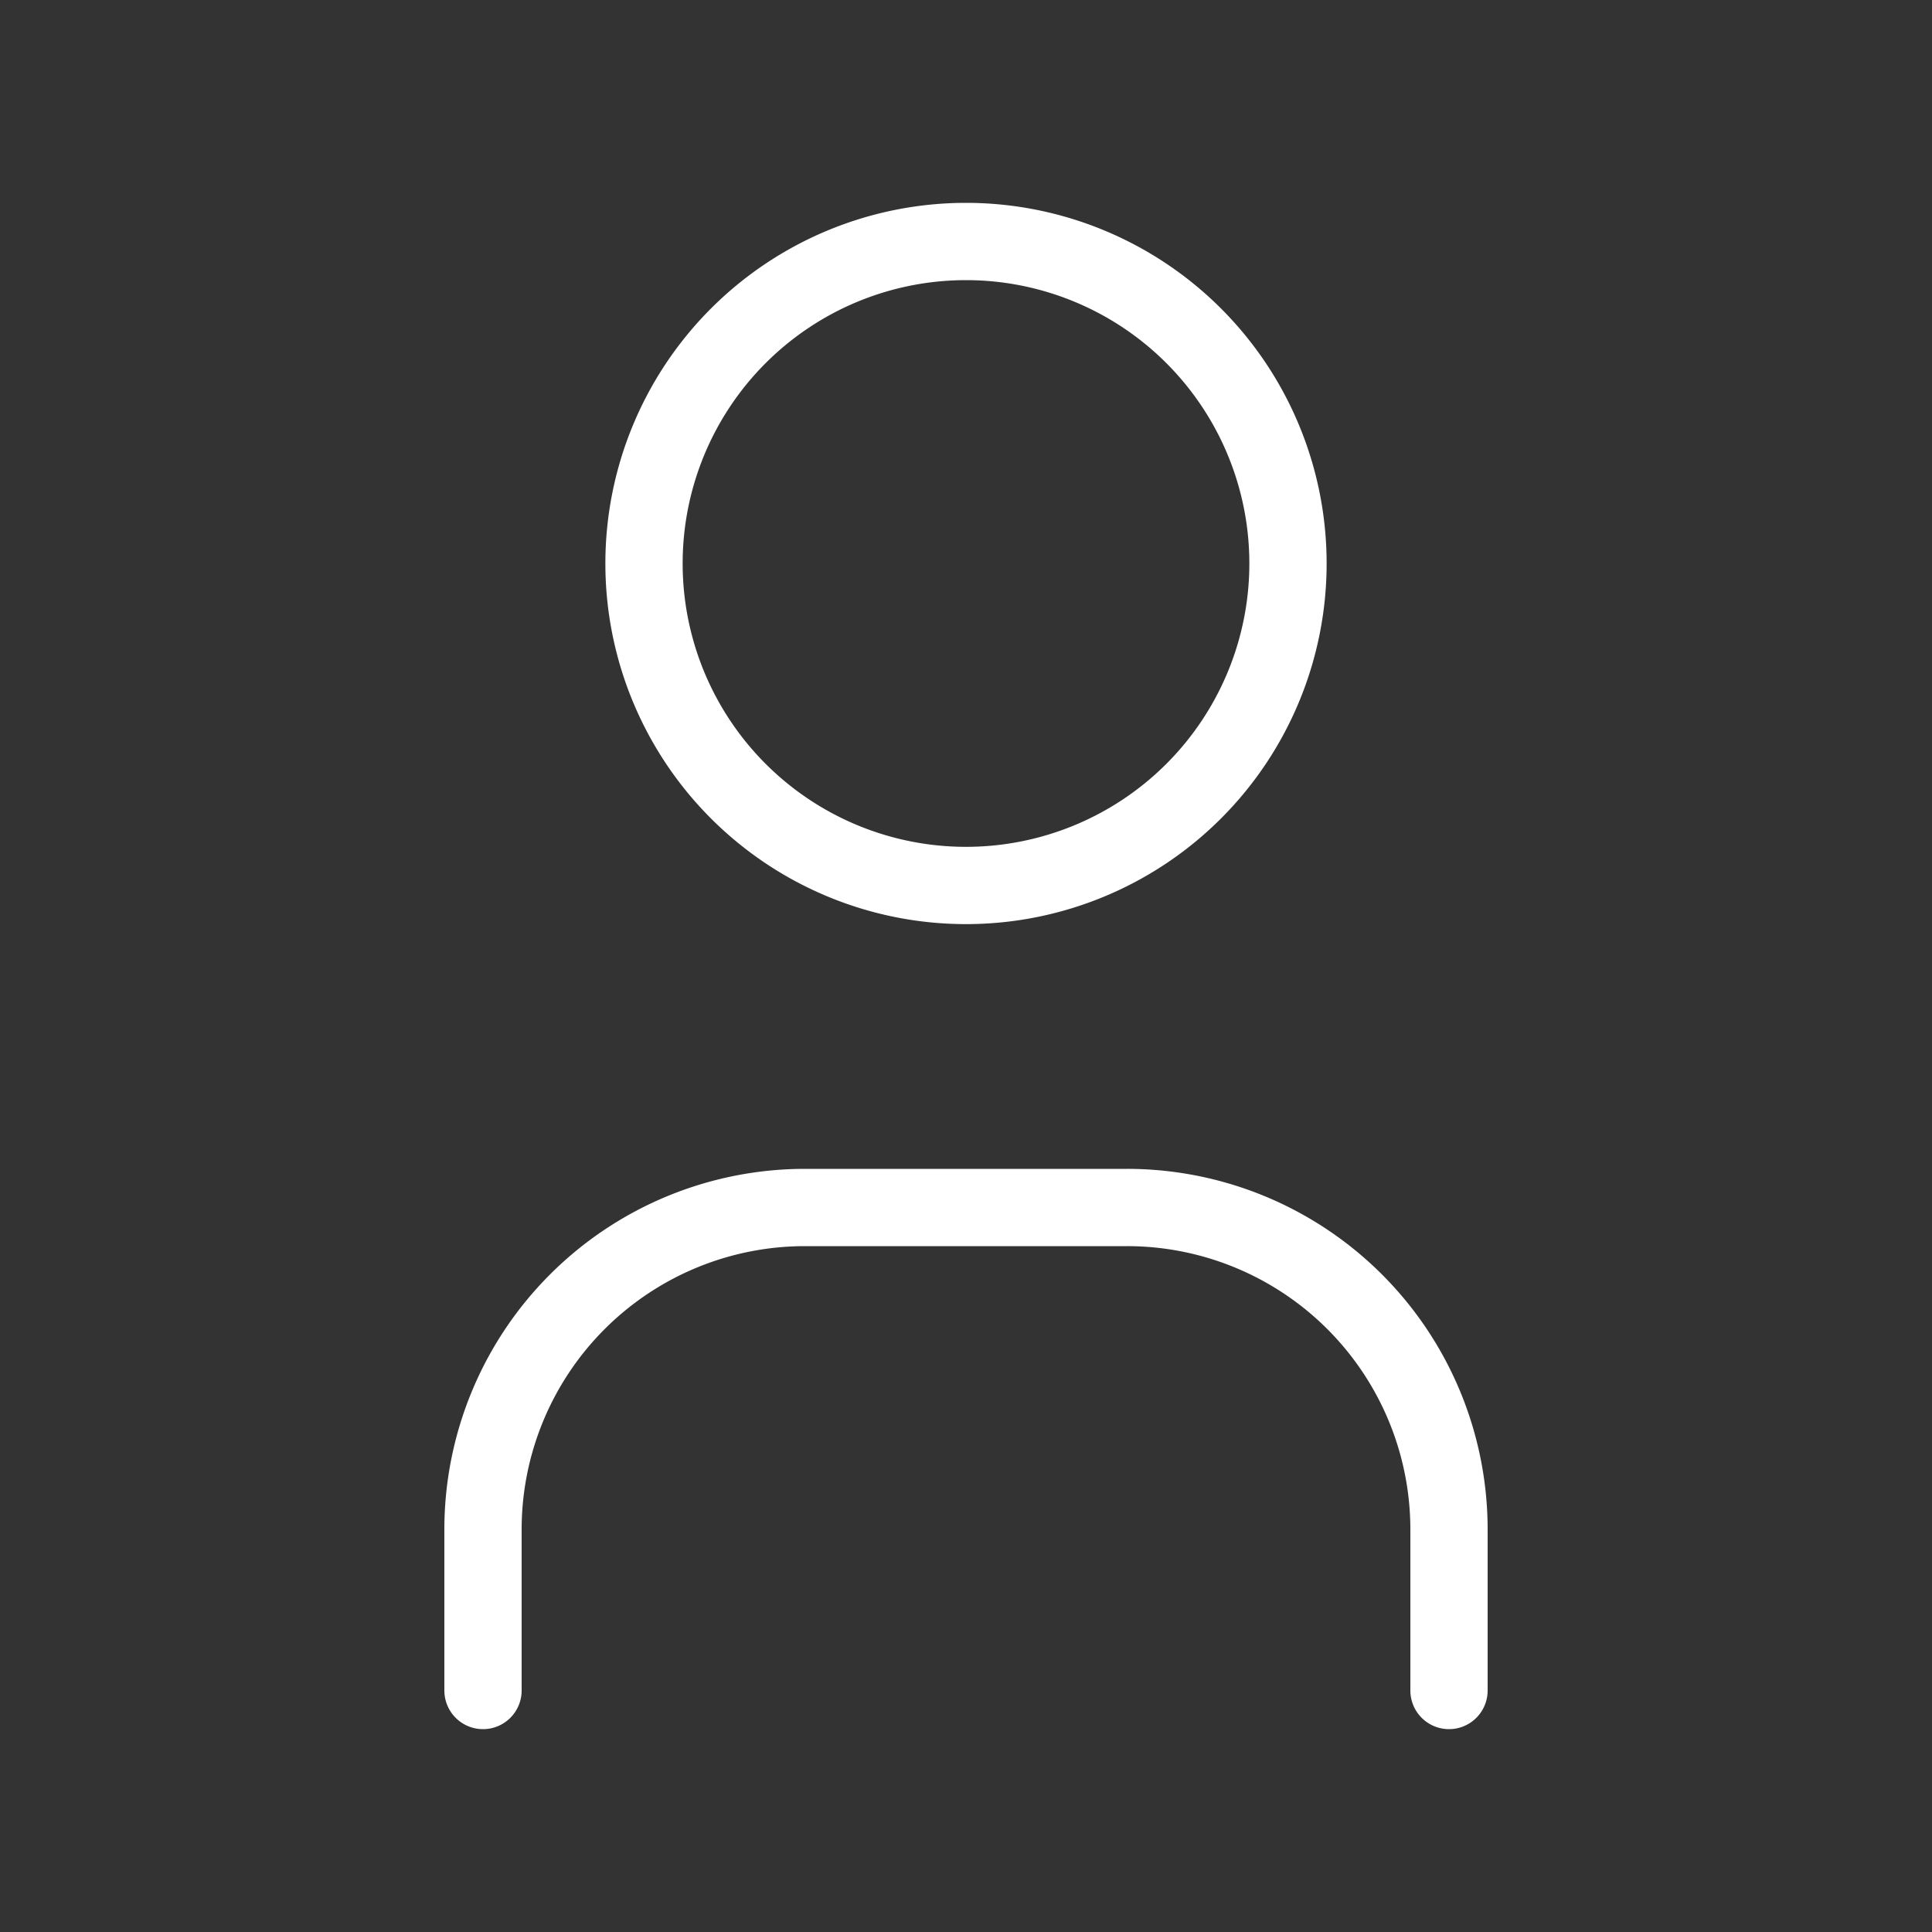 <?xml version="1.0" encoding="UTF-8"?>
<svg id="dk_1" data-name="dk 1" xmlns="http://www.w3.org/2000/svg" width="50" height="50" viewBox="0 0 50 50">
  <rect x="0" y="0" width="50" height="50" fill="#333333" stroke="none"/>
  <path id="Path_167" data-name="Path 167" d="M0,0H50V50H0Z" fill="none"/>
  <path id="Path_168" data-name="Path 168" d="M8,11.333A8.333,8.333,0,1,0,16.333,3,8.333,8.333,0,0,0,8,11.333" transform="translate(8.667 3.25)" fill="none" stroke="#fff" stroke-linecap="round" stroke-linejoin="round" stroke-width="2"/>
  <path id="Path_169" data-name="Path 169" d="M6,27.5V23.333A8.333,8.333,0,0,1,14.333,15h8.333A8.333,8.333,0,0,1,31,23.333V27.5" transform="translate(6.5 16.25)" fill="none" stroke="#fff" stroke-linecap="round" stroke-linejoin="round" stroke-width="2"/>
</svg>

